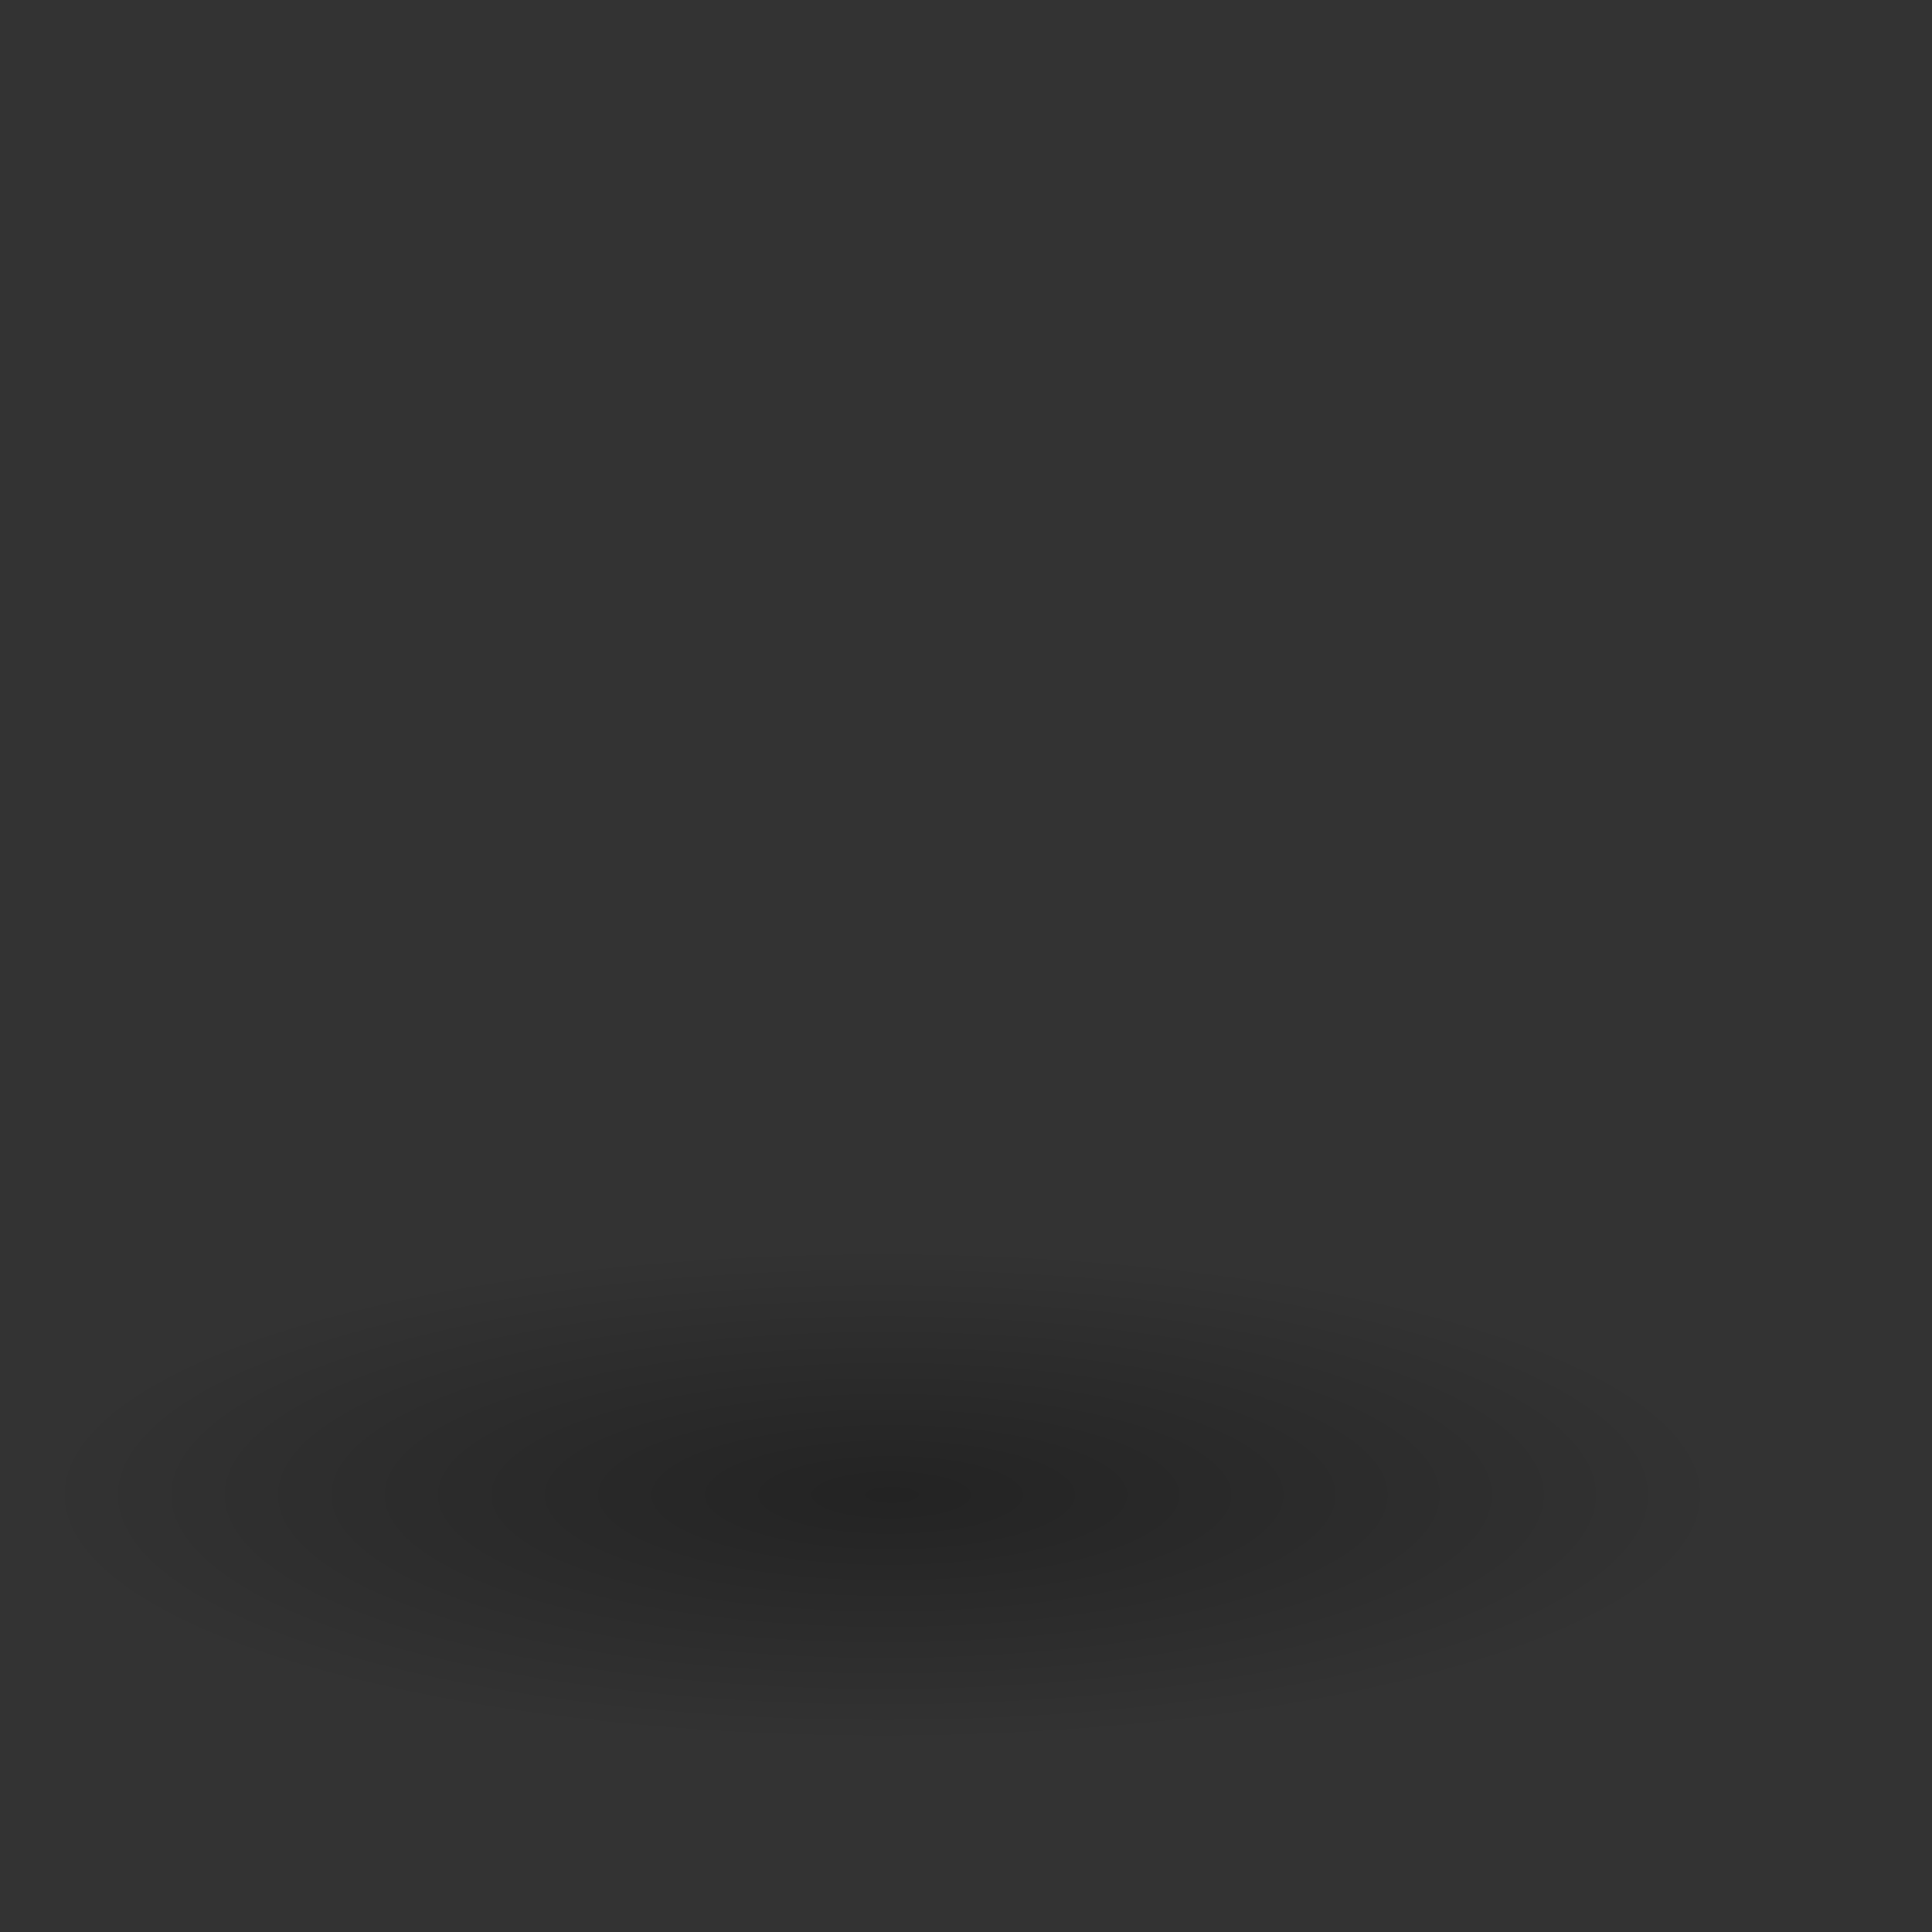 <?xml version="1.0" encoding="UTF-8"?>
<svg width="32" height="32" xmlns="http://www.w3.org/2000/svg" xmlns:svg="http://www.w3.org/2000/svg" xmlns:xlink="http://www.w3.org/1999/xlink">
 <rect width="100%" height="100%" fill="#333333" stroke="none"/>
 <defs>
  <linearGradient id="linearGradient1918">
   <stop stop-color="#000000" stop-opacity="0.314" offset="0" id="stop1919"/>
   <stop stop-color="#000000" stop-opacity="0" offset="1" id="stop1921"/>
  </linearGradient>
  <radialGradient xlink:href="#linearGradient1918" r="0.5" id="radialGradient1502" fy="0.5" fx="0.506" cy="0.5" cx="0.5"/>
 </defs>
 <g>
  <title>Layer 1</title>
  <path fill="url(#radialGradient1502)" fill-rule="evenodd" stroke-width="1pt" id="path1934" d="m28.44,24.76a13.83,4.092 0 1 0 -27.661,0a13.83,4.092 0 1 0 27.661,0z"/>
  <rect stroke="#5c74c6" fill="#00007f" fill-rule="evenodd" stroke-width="0.929pt" y="-136.992" x="-370.846" width="35.965" ry="2.874" rx="2.874" id="rect3698" height="34.502"/>
  <rect id="svg_3" stroke="#5c74c6" fill="#00ff00" fill-rule="evenodd" stroke-width="0.929pt" y="-185.751" x="-425.982" width="35.965" ry="2.874" rx="2.874" height="34.502"/>
  <rect id="svg_4" stroke="#5c74c6" fill="#00007f" fill-rule="evenodd" stroke-width="0.929pt" y="-137.751" x="-426.982" width="35.965" ry="2.874" rx="2.874" height="34.502"/>
  <rect id="svg_5" stroke="#5c74c6" fill="#ffffff" fill-rule="evenodd" stroke-width="0.929pt" y="-184.751" x="-368.982" width="35.965" ry="2.874" rx="2.874" height="34.502"/>
  <rect id="svg_6" stroke="#5c74c6" fill="#ff0000" fill-rule="evenodd" stroke-width="0.929pt" y="-84.751" x="-424.982" width="35.965" ry="2.874" rx="2.874" height="34.502"/>
  <rect id="svg_7" stroke="#5c74c6" fill="#ff0000" fill-rule="evenodd" stroke-width="0.929pt" y="-85.751" x="-369.982" width="35.965" ry="2.874" rx="2.874" height="34.502"/>
  <rect id="svg_8" stroke="#5c74c6" fill="#ffffff" fill-rule="evenodd" stroke-width="0.929pt" y="-184.751" x="-315.982" width="35.965" ry="2.874" rx="2.874" height="34.502"/>
  <rect id="svg_9" stroke="#5c74c6" fill="#00007f" fill-rule="evenodd" stroke-width="0.929pt" y="-86.751" x="-316.982" width="35.965" ry="2.874" rx="2.874" height="34.502"/>
  <rect id="svg_10" stroke="#5c74c6" fill="#ffffff" fill-rule="evenodd" stroke-width="0.929pt" y="-137.751" x="-315.982" width="35.965" ry="2.874" rx="2.874" height="34.502"/>
 </g>
</svg>